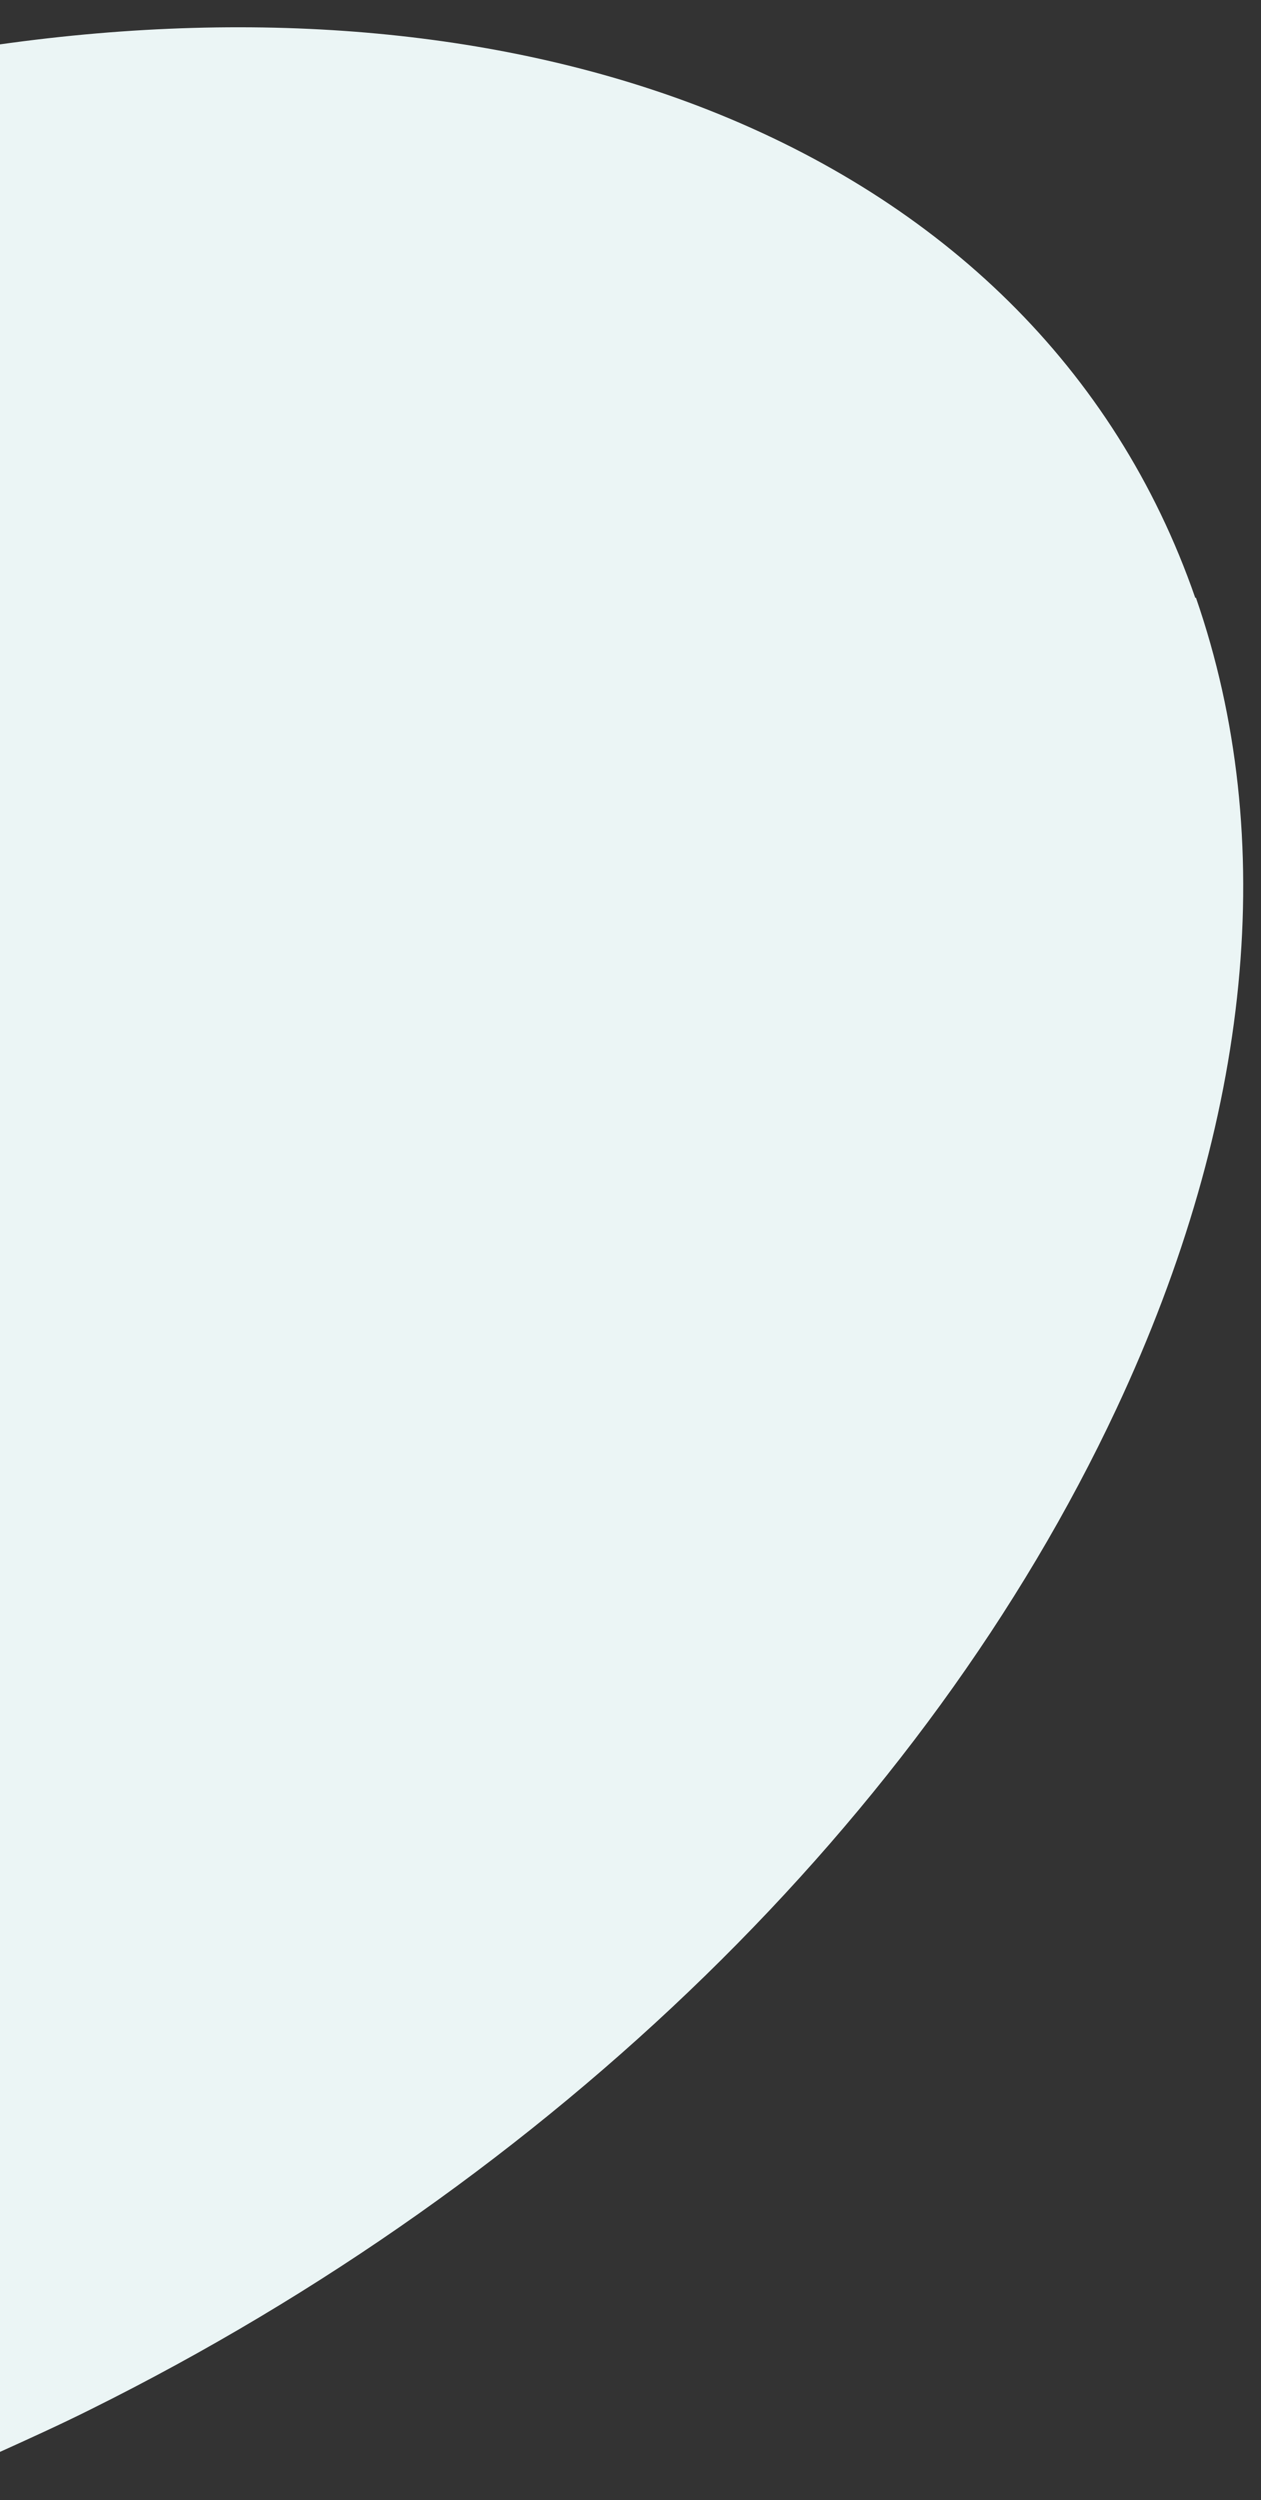 <svg viewBox="0 0 172.6 342.1" version="1.1" xmlns="http://www.w3.org/2000/svg">
  <rect x="0" y="0" width="172.6" height="342.1" fill="#333333" stroke="none"/>
  <defs>
    <style>
      .cls-1 {
        fill: #ebf5f5;
      }
    </style>
  </defs>
  
  <g>
    <g id="Livello_1">
      <path d="M163.6,81.8c-11-31.7-34.9-54.2-66.5-66.7C69.5,4.2,35.9,1-.2,6.1v329.5c4.2-1.9,8.4-3.8,12.6-5.9,63.2-31.4,114.3-81.2,140.4-136.9,18.6-39.7,22.3-78.1,10.9-111Z" class="cls-1"></path>
    </g>
  </g>
</svg>